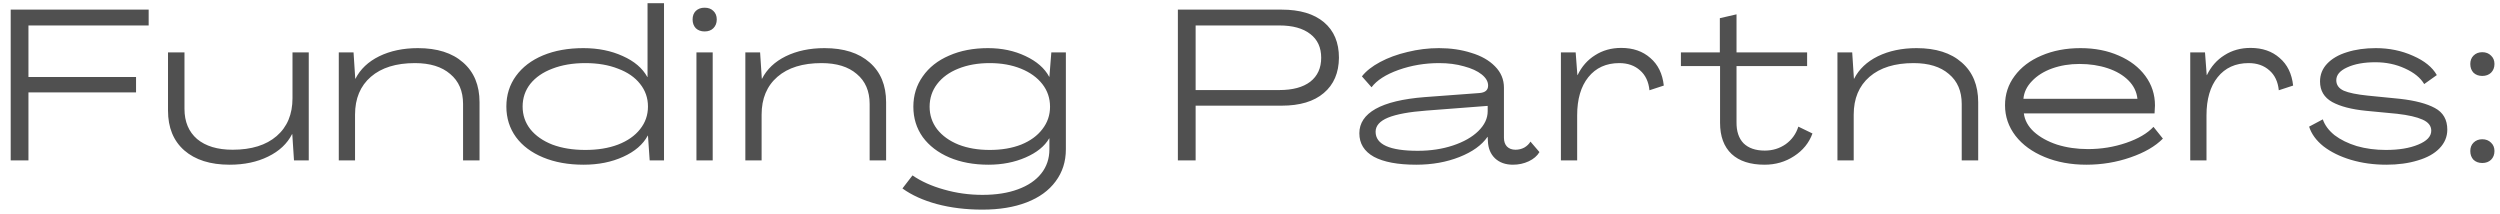 <svg width="187" height="16" viewBox="0 0 187 16" fill="none" xmlns="http://www.w3.org/2000/svg">
<path d="M2.128 12H0.8V0.72H11.12V1.904H2.128V5.76H10.176V6.912H2.128V12ZM17.175 12.32C15.735 12.32 14.604 11.963 13.783 11.248C12.972 10.533 12.567 9.541 12.567 8.272V3.92H13.799V8.144C13.799 9.104 14.114 9.856 14.743 10.4C15.383 10.933 16.268 11.2 17.399 11.2C18.807 11.2 19.905 10.859 20.695 10.176C21.484 9.493 21.879 8.549 21.879 7.344V3.92H23.095V12H21.991L21.863 10.032H21.847C21.484 10.747 20.887 11.307 20.055 11.712C19.233 12.117 18.273 12.32 17.175 12.32ZM31.261 3.6C32.701 3.6 33.827 3.957 34.637 4.672C35.459 5.387 35.869 6.379 35.869 7.648V12H34.637V7.776C34.637 6.816 34.317 6.069 33.677 5.536C33.048 4.992 32.168 4.72 31.037 4.72C29.629 4.72 28.531 5.061 27.741 5.744C26.952 6.427 26.557 7.371 26.557 8.576V12H25.341V3.92H26.445L26.573 5.888H26.589C26.952 5.173 27.544 4.613 28.365 4.208C29.197 3.803 30.163 3.6 31.261 3.6ZM43.652 12.32C42.51 12.32 41.502 12.139 40.628 11.776C39.753 11.413 39.076 10.907 38.596 10.256C38.116 9.595 37.876 8.832 37.876 7.968C37.876 7.104 38.116 6.341 38.596 5.68C39.076 5.019 39.748 4.507 40.612 4.144C41.486 3.781 42.494 3.6 43.636 3.6C44.734 3.6 45.716 3.797 46.58 4.192C47.444 4.576 48.057 5.099 48.42 5.76H48.436V0.24H49.668V12H48.596L48.468 10.144H48.452C48.1 10.805 47.486 11.333 46.612 11.728C45.748 12.123 44.761 12.32 43.652 12.32ZM43.78 11.216C44.708 11.216 45.524 11.083 46.228 10.816C46.942 10.539 47.492 10.155 47.876 9.664C48.27 9.173 48.468 8.608 48.468 7.968C48.468 7.328 48.27 6.763 47.876 6.272C47.492 5.781 46.942 5.403 46.228 5.136C45.524 4.859 44.708 4.72 43.78 4.72C42.852 4.72 42.03 4.859 41.316 5.136C40.612 5.403 40.062 5.781 39.668 6.272C39.284 6.763 39.092 7.328 39.092 7.968C39.092 8.608 39.284 9.173 39.668 9.664C40.062 10.155 40.612 10.539 41.316 10.816C42.03 11.083 42.852 11.216 43.78 11.216ZM52.702 2.352C52.435 2.352 52.217 2.272 52.046 2.112C51.886 1.941 51.806 1.723 51.806 1.456C51.806 1.189 51.886 0.976 52.046 0.816C52.217 0.656 52.435 0.576 52.702 0.576C52.979 0.576 53.198 0.656 53.358 0.816C53.529 0.976 53.614 1.189 53.614 1.456C53.614 1.723 53.529 1.941 53.358 2.112C53.198 2.272 52.979 2.352 52.702 2.352ZM53.31 12H52.094V3.92H53.31V12ZM61.672 3.6C63.112 3.6 64.238 3.957 65.049 4.672C65.87 5.387 66.281 6.379 66.281 7.648V12H65.049V7.776C65.049 6.816 64.728 6.069 64.088 5.536C63.459 4.992 62.579 4.72 61.449 4.72C60.041 4.72 58.942 5.061 58.153 5.744C57.363 6.427 56.968 7.371 56.968 8.576V12H55.752V3.92H56.856L56.984 5.888H57.001C57.363 5.173 57.955 4.613 58.776 4.208C59.608 3.803 60.574 3.6 61.672 3.6ZM73.487 15.68C72.249 15.68 71.114 15.541 70.079 15.264C69.055 14.987 68.196 14.597 67.503 14.096L68.255 13.12C68.906 13.568 69.689 13.92 70.607 14.176C71.535 14.443 72.495 14.576 73.487 14.576C74.511 14.576 75.396 14.437 76.143 14.16C76.9 13.883 77.481 13.488 77.887 12.976C78.292 12.464 78.495 11.861 78.495 11.168V10.352H78.479C78.138 10.939 77.551 11.413 76.719 11.776C75.887 12.139 74.959 12.32 73.935 12.32C72.836 12.32 71.86 12.139 71.007 11.776C70.164 11.413 69.503 10.907 69.023 10.256C68.553 9.595 68.319 8.837 68.319 7.984C68.319 7.131 68.553 6.373 69.023 5.712C69.492 5.04 70.148 4.523 70.991 4.16C71.834 3.787 72.804 3.6 73.903 3.6C74.938 3.6 75.871 3.797 76.703 4.192C77.546 4.587 78.138 5.104 78.479 5.744H78.495L78.639 3.92H79.727V11.168C79.727 12.085 79.471 12.885 78.959 13.568C78.457 14.251 77.737 14.773 76.799 15.136C75.86 15.499 74.756 15.68 73.487 15.68ZM74.031 11.216C74.916 11.216 75.7 11.083 76.383 10.816C77.066 10.539 77.594 10.155 77.967 9.664C78.351 9.173 78.543 8.613 78.543 7.984C78.543 7.344 78.351 6.779 77.967 6.288C77.583 5.797 77.049 5.413 76.367 5.136C75.684 4.859 74.906 4.72 74.031 4.72C73.145 4.72 72.362 4.859 71.679 5.136C71.007 5.403 70.479 5.787 70.095 6.288C69.722 6.779 69.535 7.344 69.535 7.984C69.535 8.613 69.722 9.173 70.095 9.664C70.479 10.155 71.012 10.539 71.695 10.816C72.377 11.083 73.156 11.216 74.031 11.216ZM88.105 12V0.72H95.865C97.23 0.72 98.286 1.035 99.033 1.664C99.78 2.293 100.153 3.179 100.153 4.32C100.142 5.451 99.764 6.331 99.017 6.96C98.281 7.589 97.23 7.904 95.865 7.904H89.433V12H88.105ZM95.689 6.736C96.692 6.736 97.465 6.528 98.009 6.112C98.553 5.685 98.825 5.088 98.825 4.32C98.825 3.552 98.553 2.96 98.009 2.544C97.465 2.117 96.692 1.904 95.689 1.904H89.433V6.736H95.689ZM105.935 12.32C104.559 12.32 103.503 12.123 102.767 11.728C102.041 11.323 101.679 10.736 101.679 9.968C101.679 9.211 102.084 8.603 102.895 8.144C103.716 7.685 104.937 7.392 106.559 7.264L110.655 6.96C111.092 6.928 111.311 6.741 111.311 6.4C111.311 6.101 111.151 5.824 110.831 5.568C110.511 5.312 110.068 5.109 109.503 4.96C108.948 4.8 108.329 4.72 107.647 4.72C106.58 4.72 105.567 4.891 104.607 5.232C103.657 5.573 102.985 6.005 102.591 6.528L101.871 5.712C102.18 5.317 102.633 4.96 103.231 4.64C103.828 4.32 104.511 4.069 105.279 3.888C106.057 3.696 106.841 3.6 107.631 3.6C108.505 3.6 109.311 3.717 110.047 3.952C110.793 4.176 111.385 4.512 111.823 4.96C112.271 5.408 112.495 5.941 112.495 6.56V10.304C112.495 10.581 112.569 10.8 112.719 10.96C112.879 11.12 113.092 11.2 113.359 11.2C113.593 11.2 113.812 11.147 114.015 11.04C114.217 10.923 114.372 10.773 114.479 10.592L115.151 11.376C114.98 11.664 114.713 11.893 114.351 12.064C113.988 12.235 113.593 12.32 113.167 12.32C112.612 12.32 112.164 12.16 111.823 11.84C111.492 11.52 111.316 11.093 111.295 10.56L111.279 10.24H111.263C110.836 10.859 110.137 11.36 109.167 11.744C108.196 12.128 107.119 12.32 105.935 12.32ZM106.047 11.28C107.007 11.28 107.887 11.147 108.687 10.88C109.487 10.613 110.116 10.256 110.575 9.808C111.044 9.349 111.279 8.853 111.279 8.32V7.92L106.687 8.272C105.407 8.368 104.452 8.544 103.823 8.8C103.204 9.056 102.895 9.408 102.895 9.856C102.895 10.805 103.945 11.28 106.047 11.28ZM121.268 3.584C122.153 3.584 122.878 3.835 123.444 4.336C124.02 4.827 124.356 5.515 124.452 6.4L123.38 6.752C123.316 6.112 123.081 5.616 122.676 5.264C122.27 4.901 121.753 4.72 121.124 4.72C120.142 4.72 119.369 5.072 118.804 5.776C118.249 6.469 117.972 7.419 117.972 8.624V12H116.756V3.92H117.86L117.988 5.616H118.004C118.313 4.976 118.75 4.48 119.316 4.128C119.881 3.765 120.532 3.584 121.268 3.584ZM131.988 12.32C130.921 12.32 130.1 12.053 129.524 11.52C128.948 10.976 128.66 10.197 128.66 9.184V4.944H125.732V3.92H128.644V1.36L129.892 1.072V3.92H135.172V4.944H129.892V9.12C129.881 9.813 130.057 10.347 130.42 10.72C130.793 11.083 131.321 11.264 132.004 11.264C132.591 11.264 133.113 11.104 133.572 10.784C134.031 10.453 134.345 10.016 134.516 9.472L135.572 9.984C135.316 10.688 134.857 11.253 134.196 11.68C133.545 12.107 132.809 12.32 131.988 12.32ZM143.361 3.6C144.801 3.6 145.927 3.957 146.737 4.672C147.559 5.387 147.969 6.379 147.969 7.648V12H146.737V7.776C146.737 6.816 146.417 6.069 145.777 5.536C145.148 4.992 144.268 4.72 143.137 4.72C141.729 4.72 140.631 5.061 139.841 5.744C139.052 6.427 138.657 7.371 138.657 8.576V12H137.441V3.92H138.545L138.673 5.888H138.689C139.052 5.173 139.644 4.613 140.465 4.208C141.297 3.803 142.263 3.6 143.361 3.6ZM156.056 12.32C154.904 12.32 153.864 12.128 152.936 11.744C152.008 11.36 151.282 10.832 150.76 10.16C150.237 9.477 149.976 8.715 149.976 7.872C149.976 7.051 150.216 6.32 150.696 5.68C151.176 5.029 151.842 4.523 152.696 4.16C153.56 3.787 154.536 3.6 155.624 3.6C156.69 3.6 157.645 3.787 158.488 4.16C159.33 4.523 159.992 5.029 160.472 5.68C160.952 6.331 161.192 7.067 161.192 7.888L161.16 8.48H151.384C151.448 8.992 151.698 9.451 152.136 9.856C152.584 10.261 153.16 10.581 153.864 10.816C154.578 11.04 155.352 11.152 156.184 11.152C157.176 11.152 158.125 10.997 159.032 10.688C159.938 10.379 160.621 9.979 161.08 9.488L161.784 10.368C161.218 10.944 160.408 11.413 159.352 11.776C158.306 12.139 157.208 12.32 156.056 12.32ZM159.88 7.392C159.826 6.869 159.602 6.411 159.208 6.016C158.813 5.621 158.296 5.317 157.656 5.104C157.016 4.891 156.312 4.784 155.544 4.784C154.808 4.784 154.125 4.896 153.496 5.12C152.877 5.344 152.376 5.659 151.992 6.064C151.608 6.459 151.394 6.901 151.352 7.392H159.88ZM168.342 3.584C169.227 3.584 169.953 3.835 170.518 4.336C171.094 4.827 171.43 5.515 171.526 6.4L170.454 6.752C170.39 6.112 170.155 5.616 169.75 5.264C169.345 4.901 168.827 4.72 168.198 4.72C167.217 4.72 166.443 5.072 165.878 5.776C165.323 6.469 165.046 7.419 165.046 8.624V12H163.83V3.92H164.934L165.062 5.616H165.078C165.387 4.976 165.825 4.48 166.39 4.128C166.955 3.765 167.606 3.584 168.342 3.584ZM178.498 12.32C177.549 12.32 176.663 12.197 175.842 11.952C175.031 11.707 174.349 11.371 173.794 10.944C173.25 10.507 172.893 10.016 172.722 9.472L173.746 8.928C173.895 9.365 174.189 9.76 174.626 10.112C175.074 10.453 175.629 10.725 176.29 10.928C176.962 11.12 177.687 11.216 178.466 11.216C179.437 11.216 180.242 11.083 180.882 10.816C181.533 10.549 181.858 10.203 181.858 9.776C181.858 9.413 181.639 9.136 181.202 8.944C180.775 8.752 180.146 8.608 179.314 8.512L176.978 8.288C175.901 8.181 175.058 7.963 174.45 7.632C173.842 7.291 173.538 6.779 173.538 6.096C173.538 5.584 173.714 5.141 174.066 4.768C174.429 4.384 174.925 4.096 175.554 3.904C176.183 3.701 176.903 3.6 177.714 3.6C178.717 3.6 179.645 3.792 180.498 4.176C181.351 4.549 181.943 5.029 182.274 5.616L181.33 6.288C181.053 5.819 180.573 5.429 179.89 5.12C179.218 4.811 178.482 4.656 177.682 4.656C176.829 4.656 176.125 4.784 175.57 5.04C175.026 5.285 174.754 5.605 174.754 6C174.754 6.352 174.941 6.613 175.314 6.784C175.687 6.944 176.285 7.067 177.106 7.152L179.522 7.392C180.653 7.52 181.522 7.749 182.13 8.08C182.749 8.411 183.058 8.949 183.058 9.696C183.058 10.229 182.861 10.699 182.466 11.104C182.082 11.499 181.543 11.797 180.85 12C180.157 12.213 179.373 12.32 178.498 12.32ZM185.674 5.68C185.408 5.68 185.189 5.6 185.018 5.44C184.858 5.269 184.778 5.051 184.778 4.784C184.778 4.528 184.858 4.32 185.018 4.16C185.189 3.989 185.408 3.904 185.674 3.904C185.941 3.904 186.16 3.989 186.33 4.16C186.501 4.32 186.586 4.528 186.586 4.784C186.586 5.051 186.501 5.269 186.33 5.44C186.16 5.6 185.941 5.68 185.674 5.68ZM185.674 12.192C185.408 12.192 185.189 12.112 185.018 11.952C184.858 11.781 184.778 11.563 184.778 11.296C184.778 11.04 184.858 10.832 185.018 10.672C185.189 10.501 185.408 10.416 185.674 10.416C185.941 10.416 186.16 10.501 186.33 10.672C186.501 10.832 186.586 11.04 186.586 11.296C186.586 11.563 186.501 11.781 186.33 11.952C186.16 12.112 185.941 12.192 185.674 12.192Z" fill="#505050"/>
</svg>
